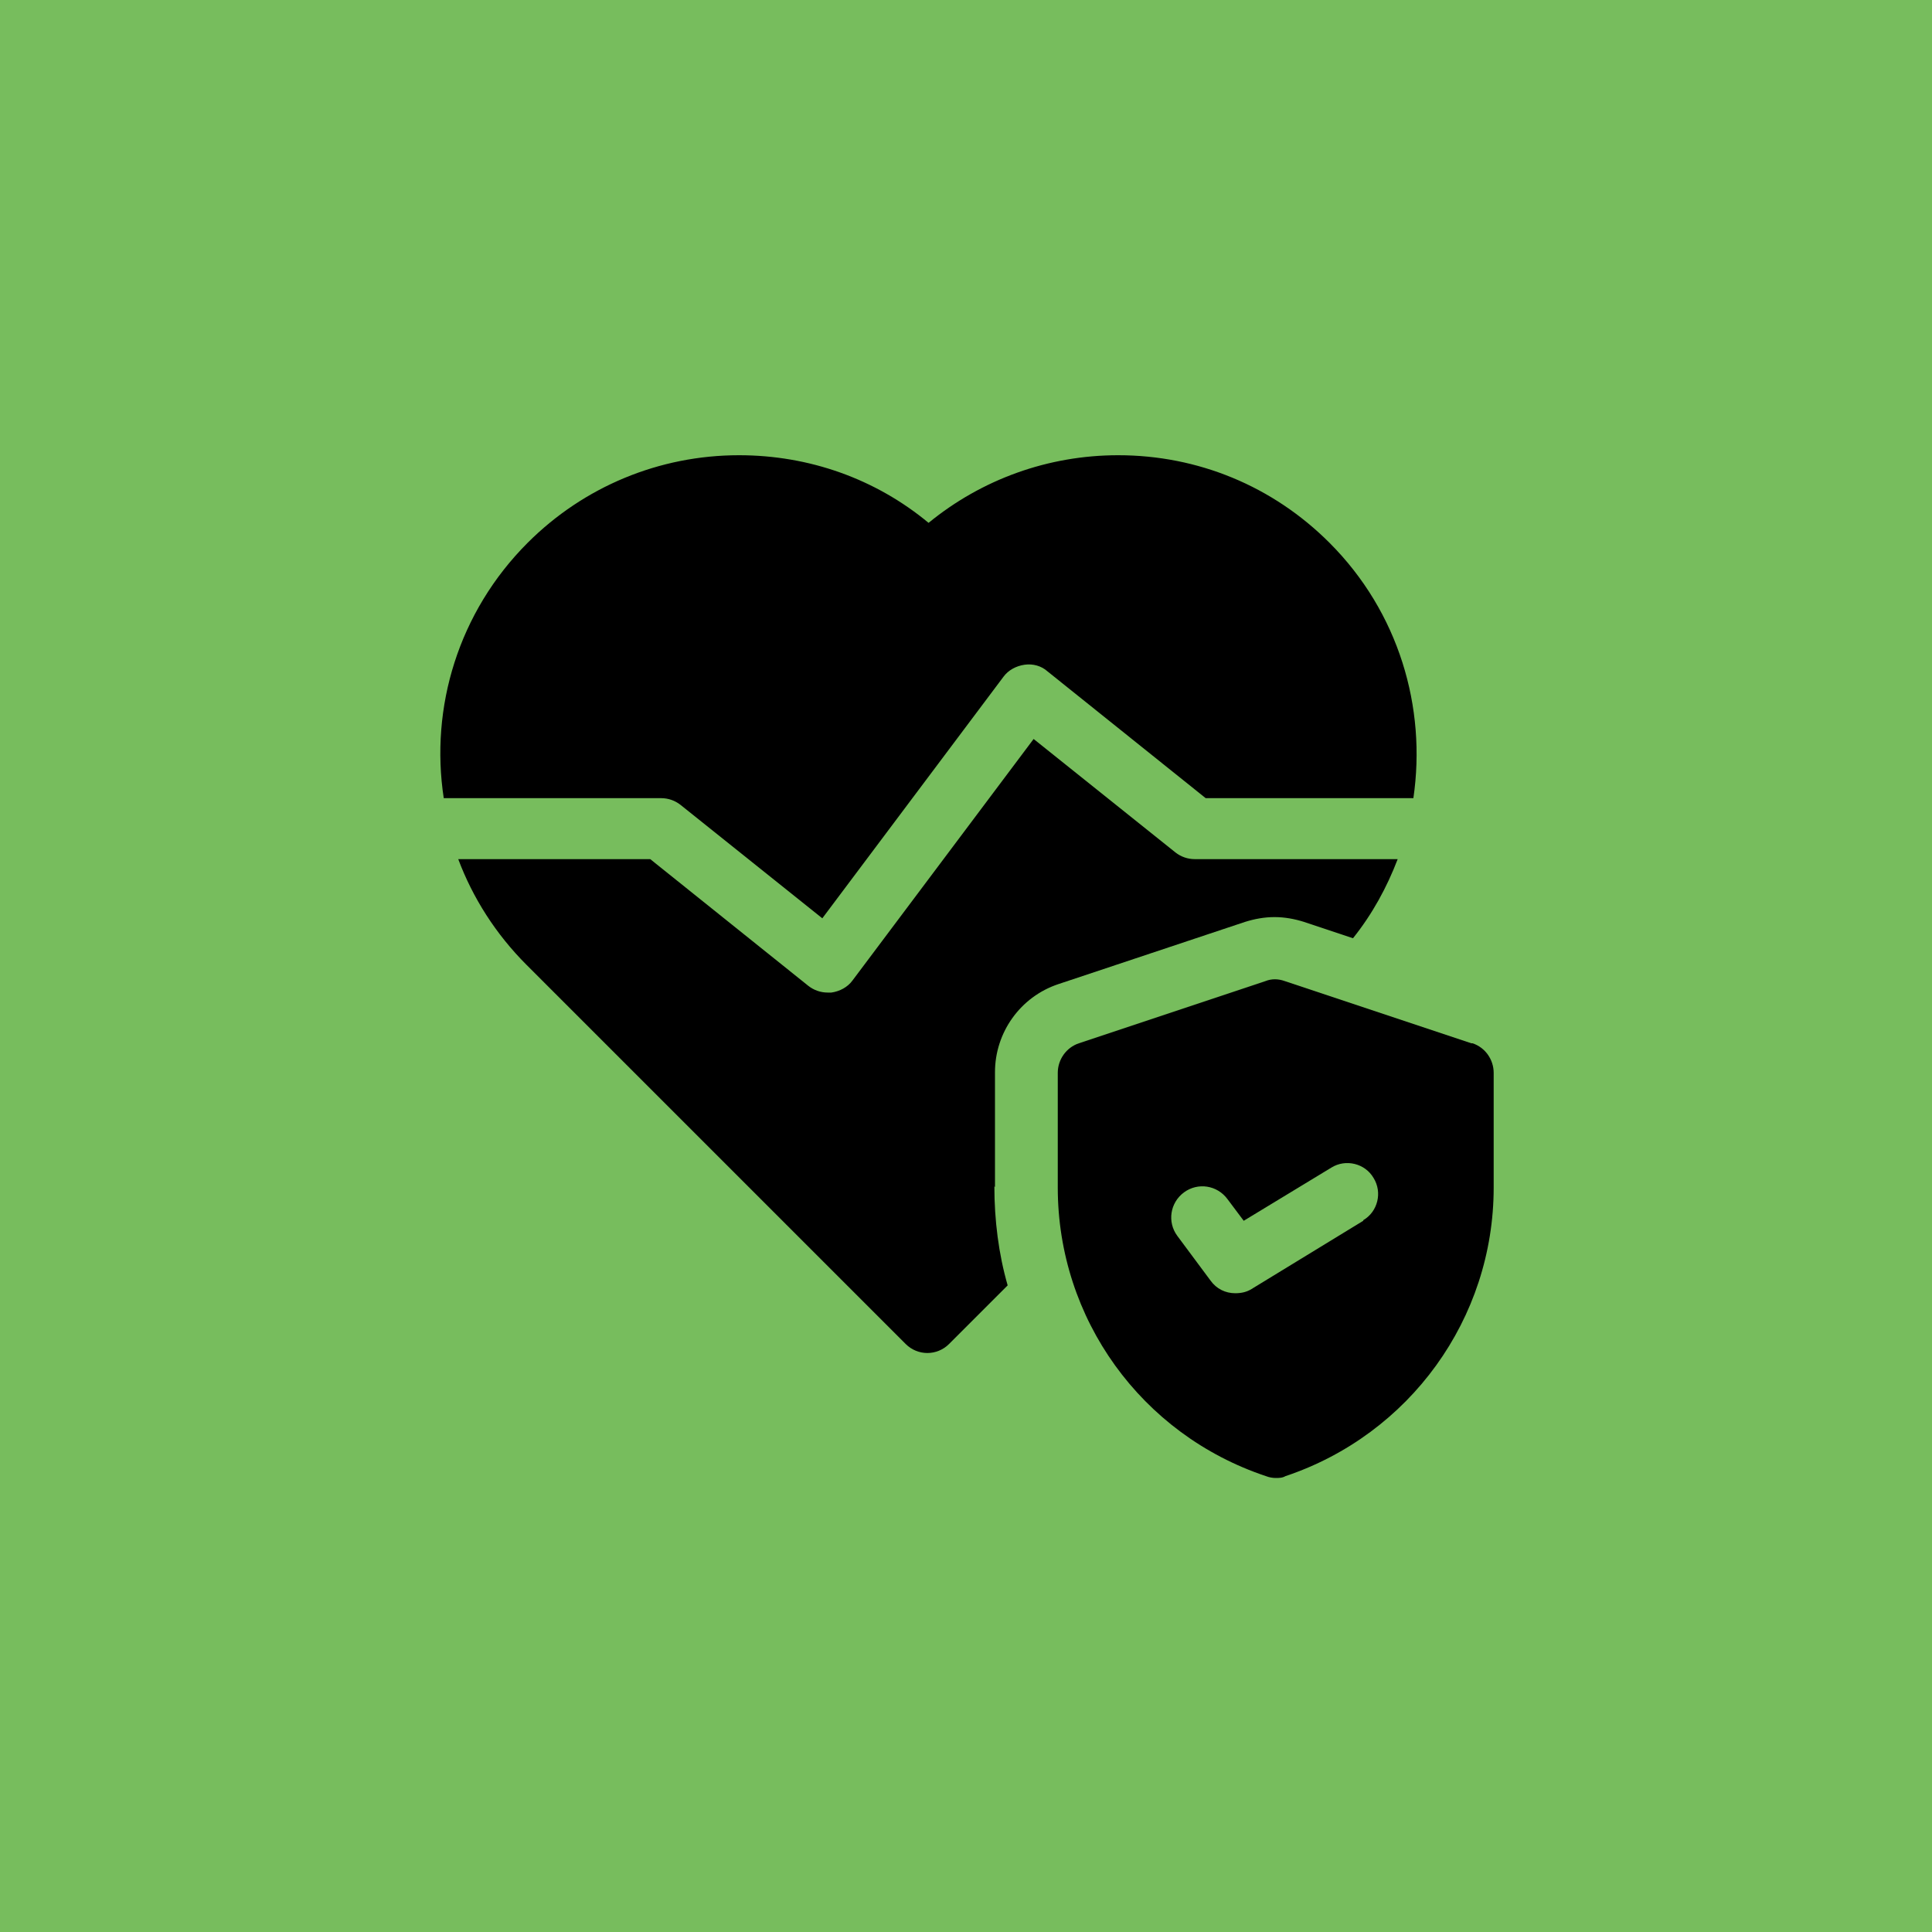 <?xml version="1.0" encoding="UTF-8"?>
<svg id="Layer_1" data-name="Layer 1" xmlns="http://www.w3.org/2000/svg" viewBox="0 0 32 32">
  <defs>
    <style>
      .cls-1 {
        fill: #77bd5d;
      }
    </style>
  </defs>
  <rect class="cls-1" x="-5" y="-5" width="42" height="42"/>
  <g>
    <path d="M10.95,13.22c.12,0,.23.04.32.11l2.35,1.88,3-4c.08-.11.21-.18.35-.2.14-.02.28.02.38.11l2.62,2.1h3.44c.22-1.5-.24-3.08-1.39-4.23-.94-.94-2.18-1.45-3.5-1.45-1.16,0-2.26.4-3.14,1.12-.88-.73-1.98-1.12-3.14-1.12-1.32,0-2.57.52-3.5,1.45-1.15,1.15-1.62,2.73-1.39,4.23h3.62Z"/>
    <path d="M16.48,19.66v-1.9c0-.66.42-1.25,1.05-1.46l3.09-1.03c.16-.05.32-.08.49-.08s.33.03.49.08l.81.27c.32-.4.56-.84.74-1.31h-3.36c-.12,0-.23-.04-.32-.11l-2.35-1.88-3,4c-.08.11-.21.18-.35.2-.02,0-.04,0-.06,0-.12,0-.23-.04-.32-.11l-2.62-2.1h-3.18c.24.64.62,1.24,1.13,1.75l6.28,6.28c.1.1.23.15.36.15s.26-.05.36-.15l.97-.97c-.15-.52-.22-1.08-.22-1.64Z"/>
    <path d="M24.37,17.28l-3.09-1.03c-.11-.04-.22-.04-.32,0l-3.09,1.03c-.21.07-.35.27-.35.49v1.9c0,2.17,1.38,4.09,3.45,4.78.05.02.11.03.16.03s.11,0,.16-.03c2.06-.69,3.45-2.61,3.45-4.78v-1.9c0-.22-.14-.42-.35-.49ZM22.58,20.22l-1.85,1.13c-.08.05-.17.07-.27.07-.16,0-.31-.07-.41-.21l-.55-.74c-.17-.23-.12-.55.11-.72.23-.17.55-.12.72.11l.27.36,1.45-.88c.24-.15.56-.07.7.17.15.24.07.56-.17.7h0Z"/>
  </g>
</svg>
